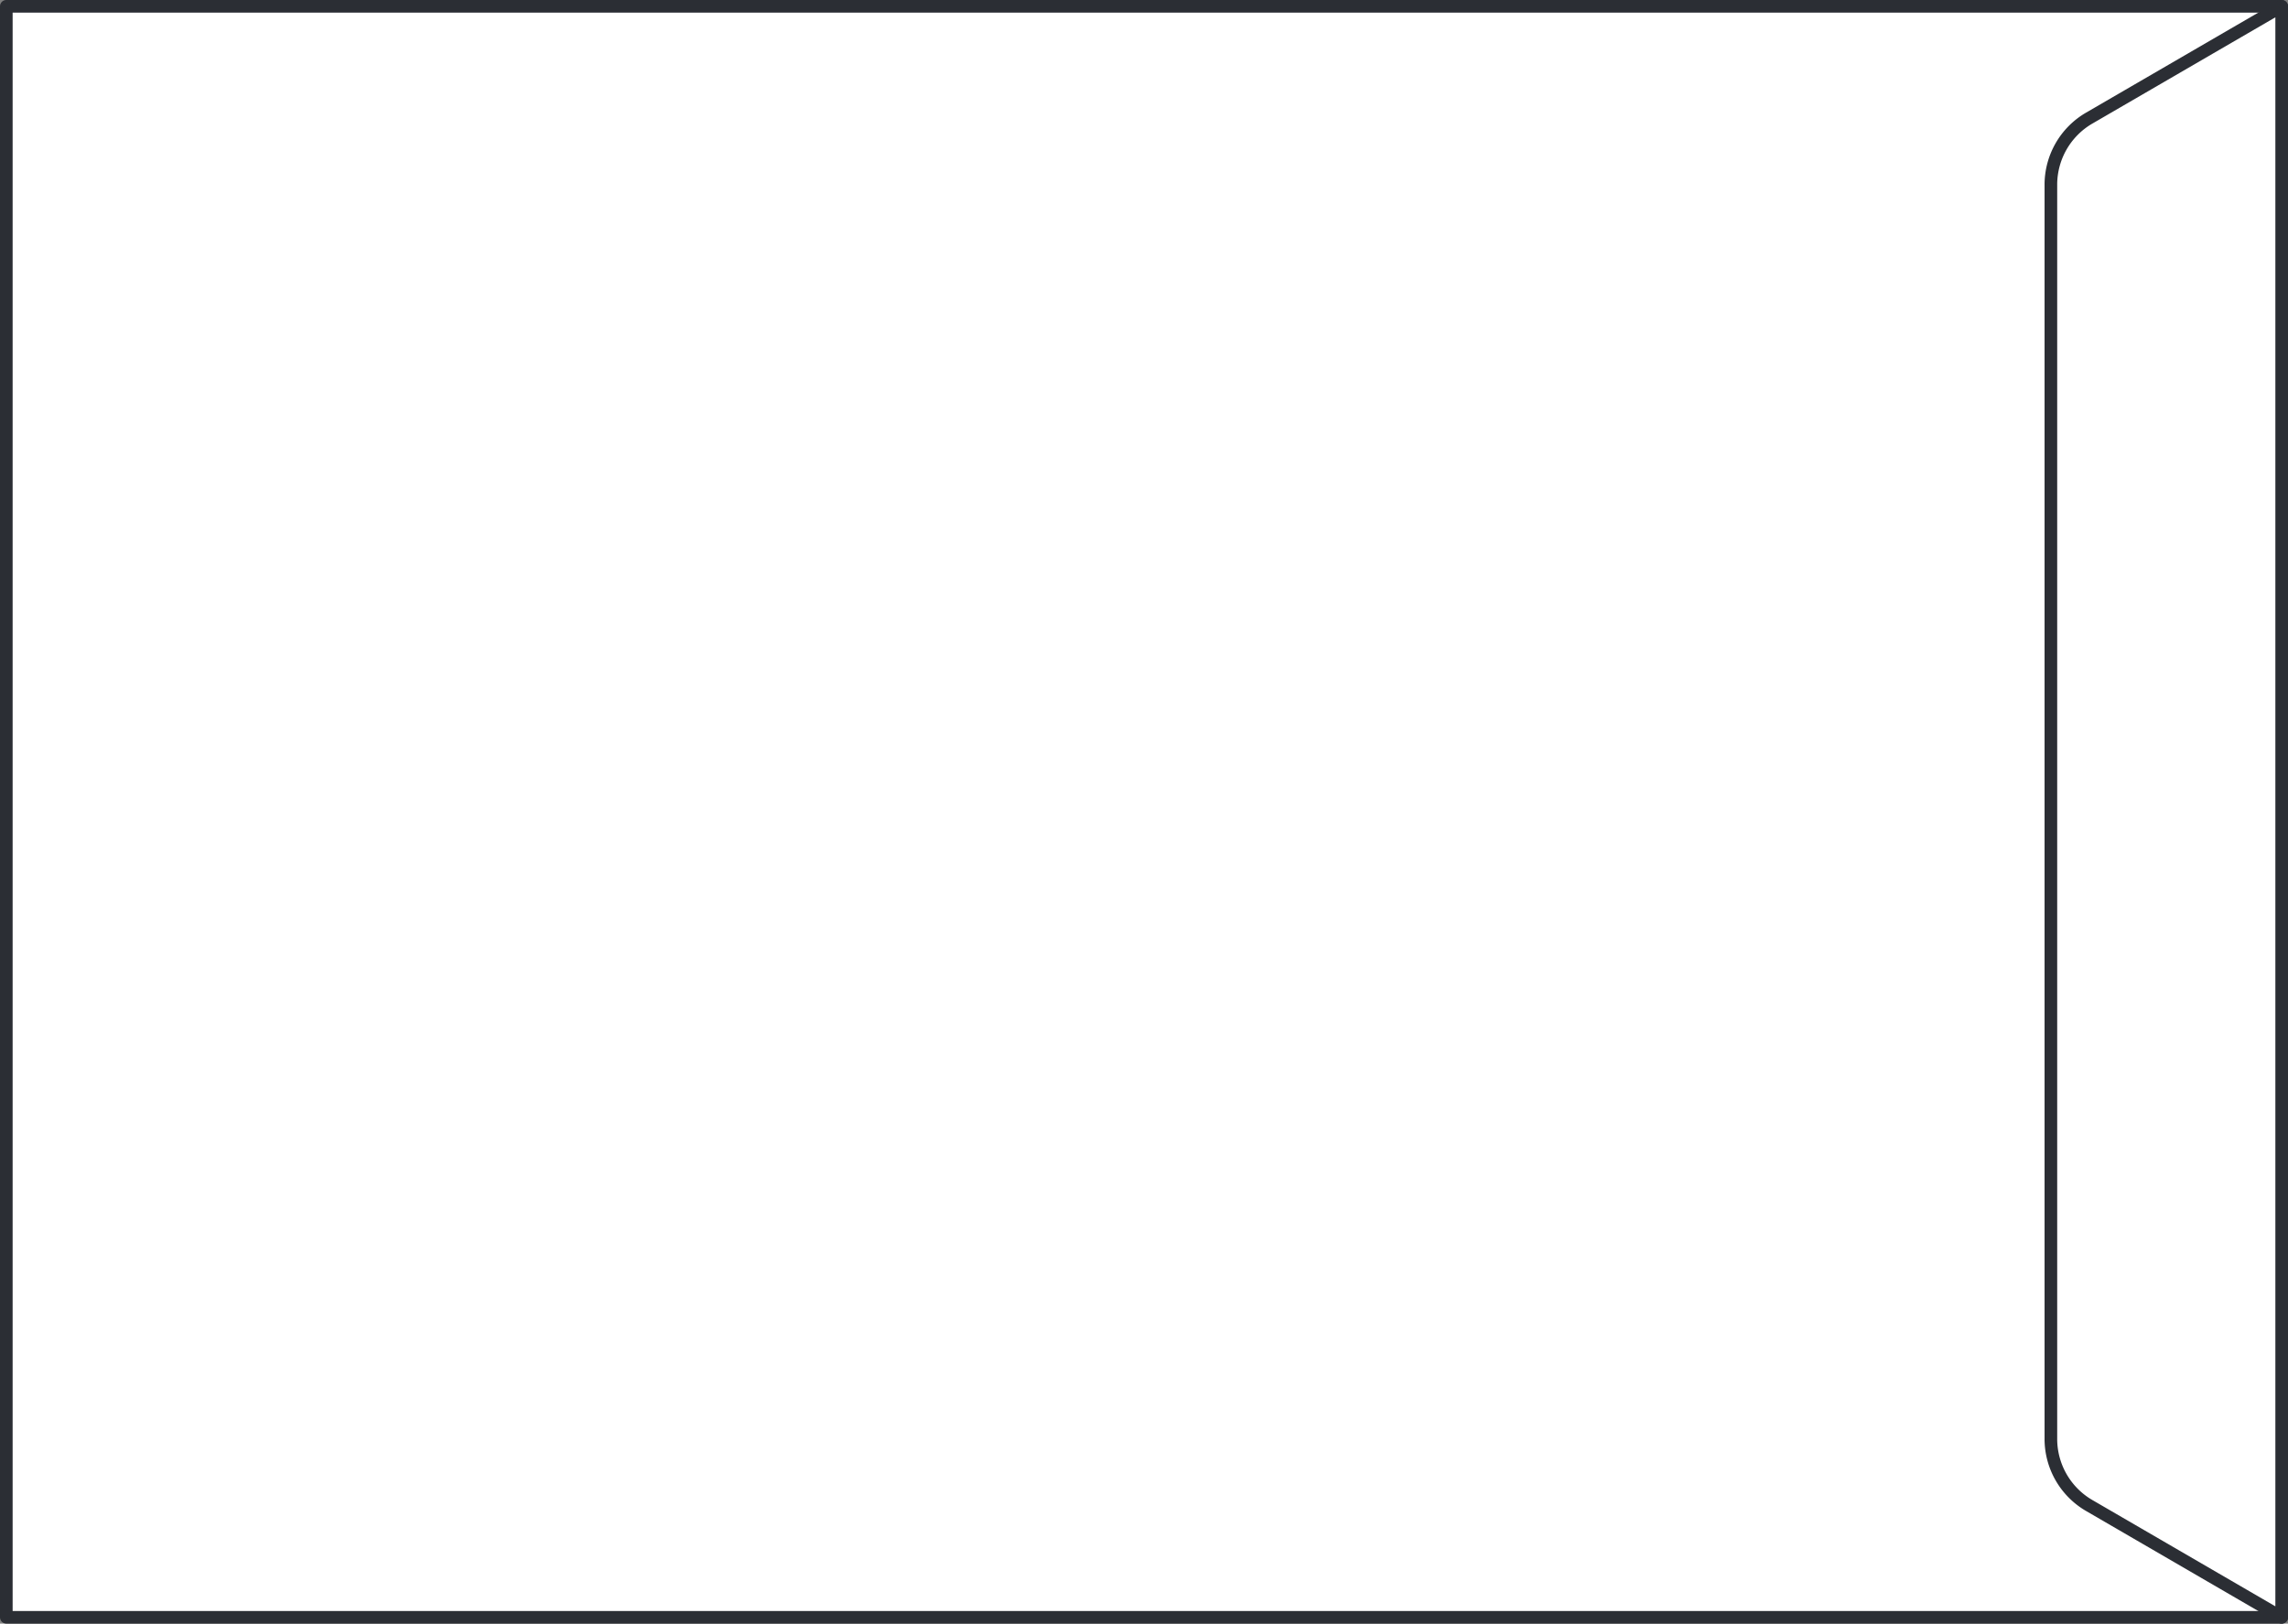 <svg xmlns="http://www.w3.org/2000/svg" xmlns:xlink="http://www.w3.org/1999/xlink" viewBox="0 0 90.557 64.28"><rect x="0" y="0" width="90.557" height="64.28" fill="#808080" stroke="none"/><defs><style>.a,.d{fill:none;}.b{fill:#fff;}.c{clip-path:url(#a);}.d{stroke:#2b2e34;stroke-linecap:round;stroke-linejoin:round;stroke-width:0.5px;}</style><clipPath id="a"><path class="a" d="M0,0H90.557V-64.28H0Z"/></clipPath></defs><g transform="translate(0 64.28)"><path class="b" d="M.25-.25H90.307V-64.029H.25Z"/><g class="c"><path class="d" d="M90.307-.25H.25V-64.03H90.307Z"/><g transform="translate(81.172 -7.312)"><path class="b" d="M0,0V-49.655a3.05,3.05,0,0,1,1.517-2.637l7.618-4.425V7.062L1.517,2.636A3.048,3.048,0,0,1,0,0"/></g><g transform="translate(81.172 -7.312)"><path class="d" d="M0,0V-49.655a3.05,3.05,0,0,1,1.517-2.637l7.618-4.425V7.062L1.517,2.636A3.048,3.048,0,0,1,0,0Z"/></g></g></g></svg>
